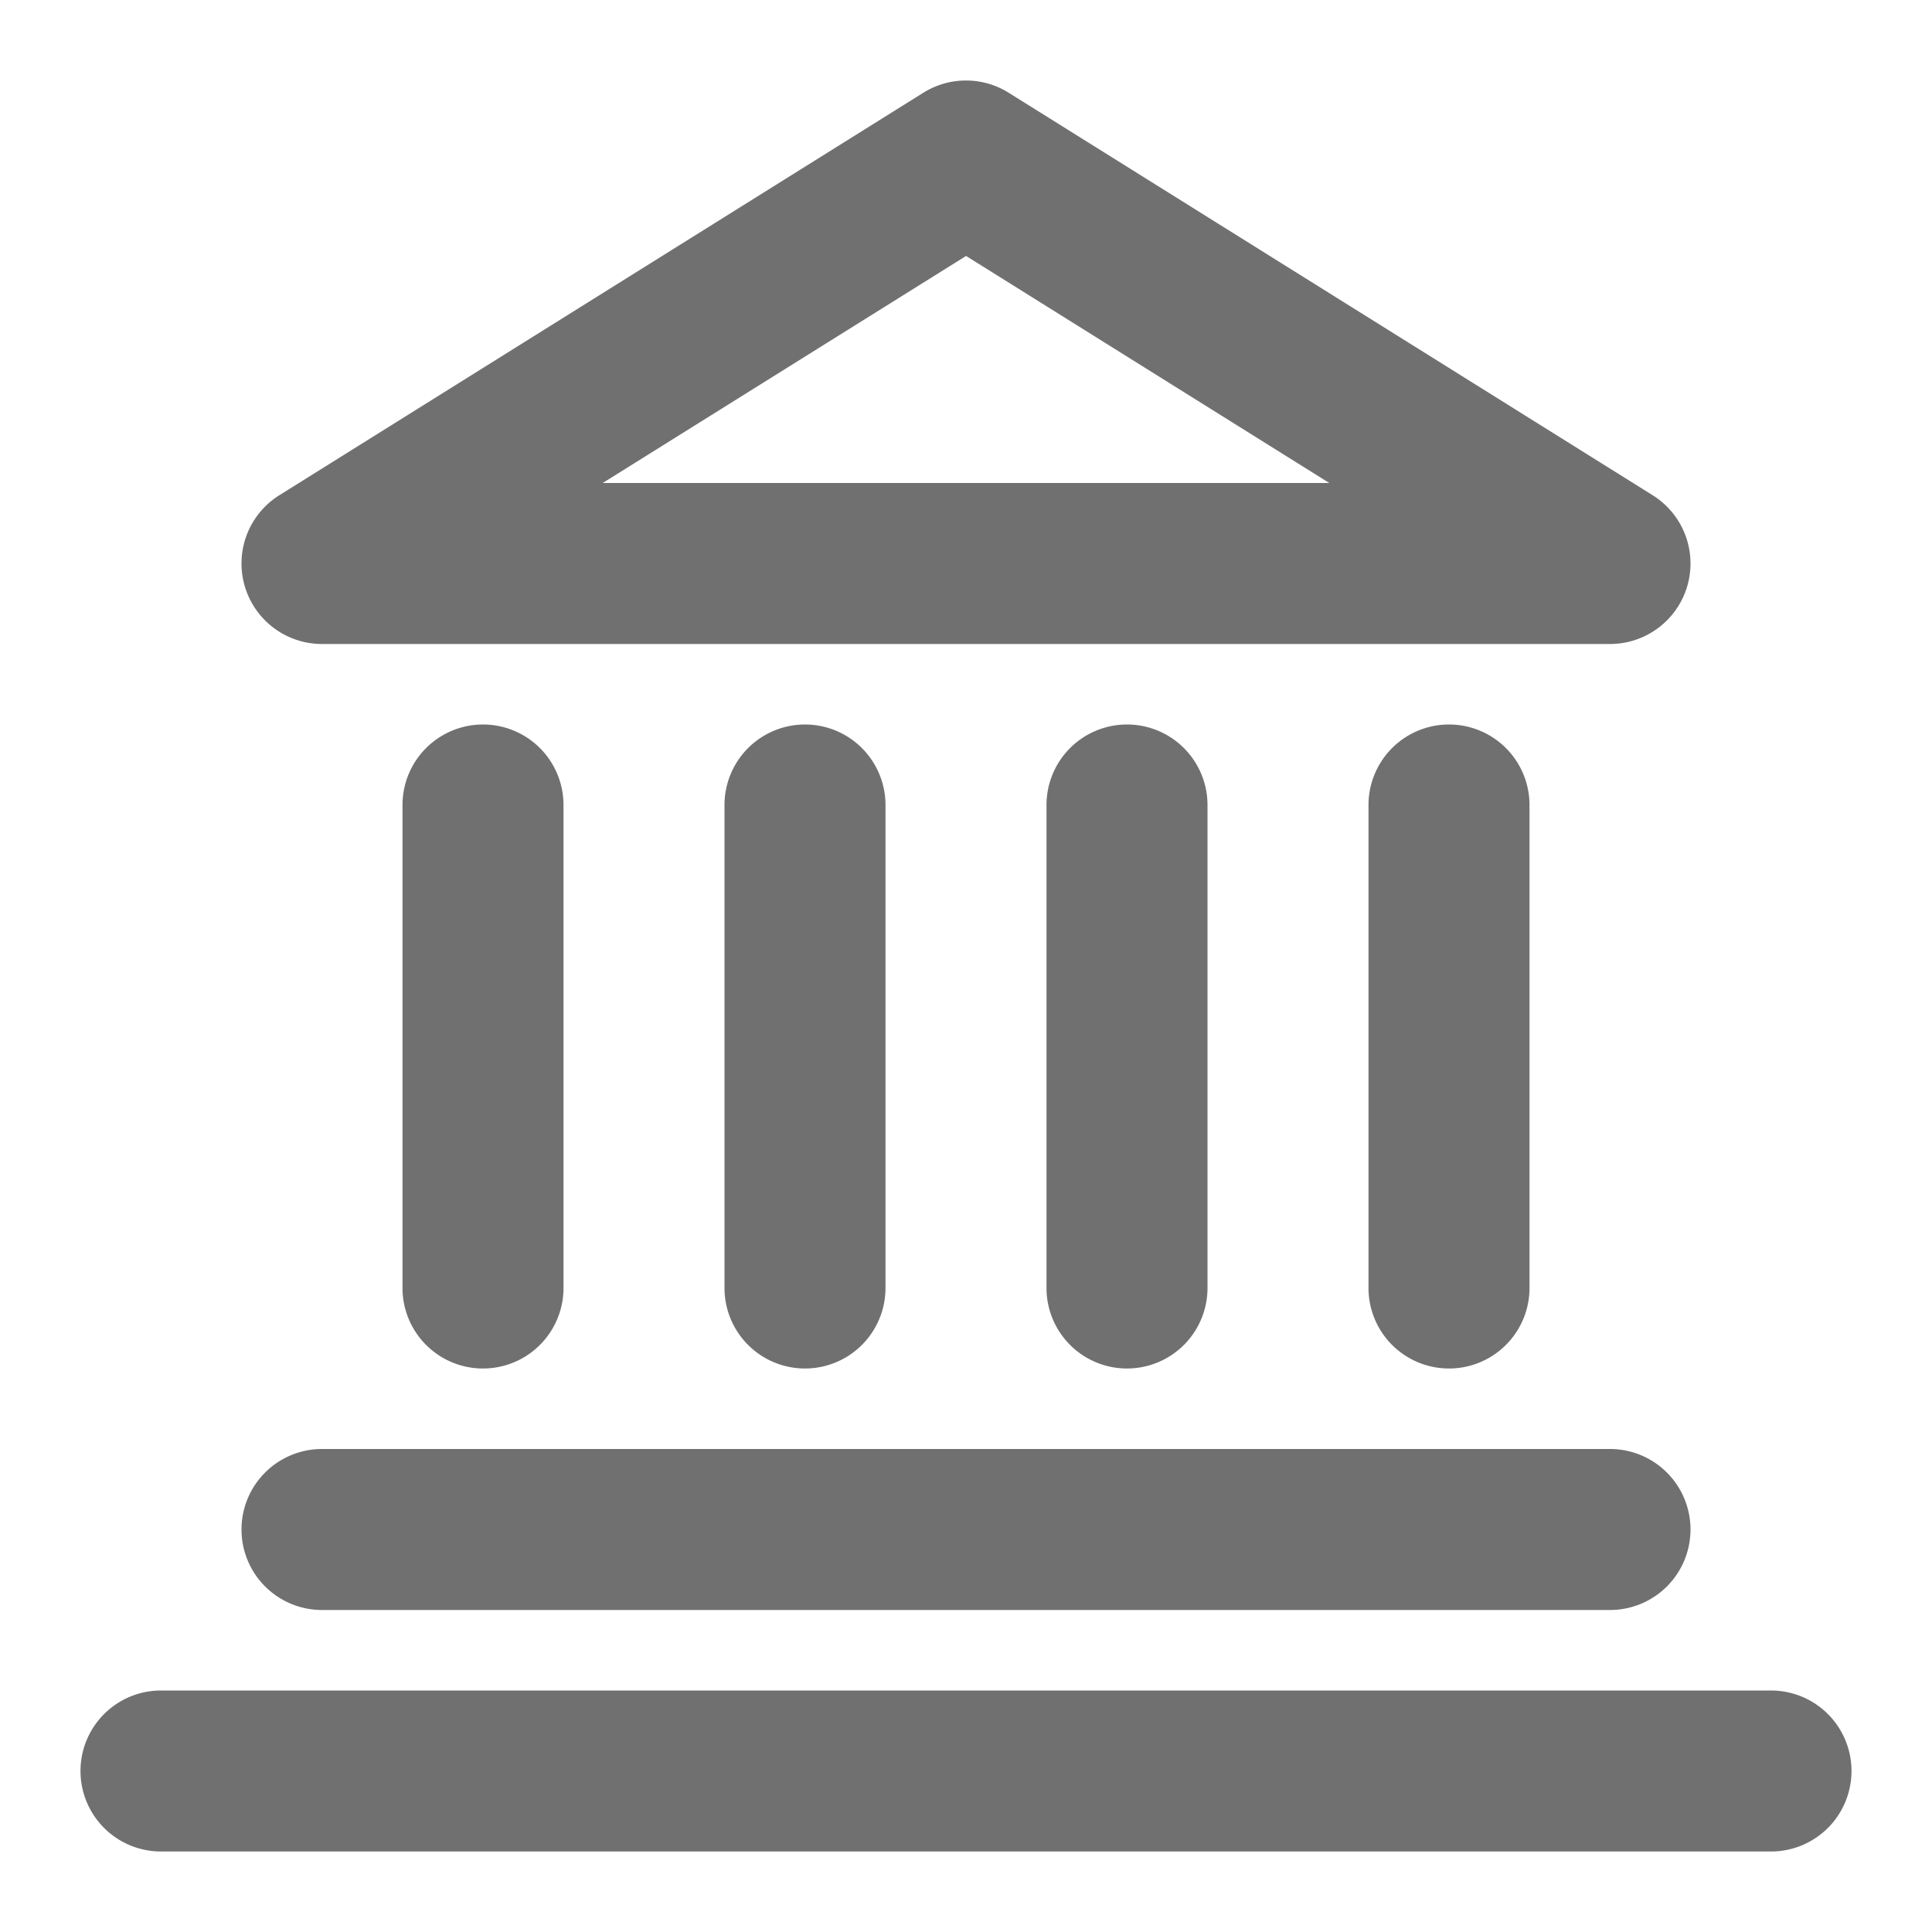<?xml version="1.0" encoding="UTF-8"?> <svg xmlns="http://www.w3.org/2000/svg" width="24" height="24" fill="none"><path fill="#707070" fill-rule="evenodd" d="M12.53 1.152a1 1 0 0 0-1.06 0l-8 5A1 1 0 0 0 4 8h16a1 1 0 0 0 .53-1.848l-8-5ZM12 3.179 16.513 6H7.487L12 3.18ZM19 10a1 1 0 1 0-2 0v6a1 1 0 1 0 2 0v-6Zm2 9a1 1 0 0 1-1 1H4a1 1 0 1 1 0-2h16a1 1 0 0 1 1 1Zm2 3a1 1 0 0 1-1 1H2a1 1 0 1 1 0-2h20a1 1 0 0 1 1 1ZM14 9a1 1 0 0 1 1 1v6a1 1 0 1 1-2 0v-6a1 1 0 0 1 1-1Zm-3 1a1 1 0 1 0-2 0v6a1 1 0 1 0 2 0v-6ZM6 9a1 1 0 0 1 1 1v6a1 1 0 1 1-2 0v-6a1 1 0 0 1 1-1Z" clip-rule="evenodd"></path></svg> 